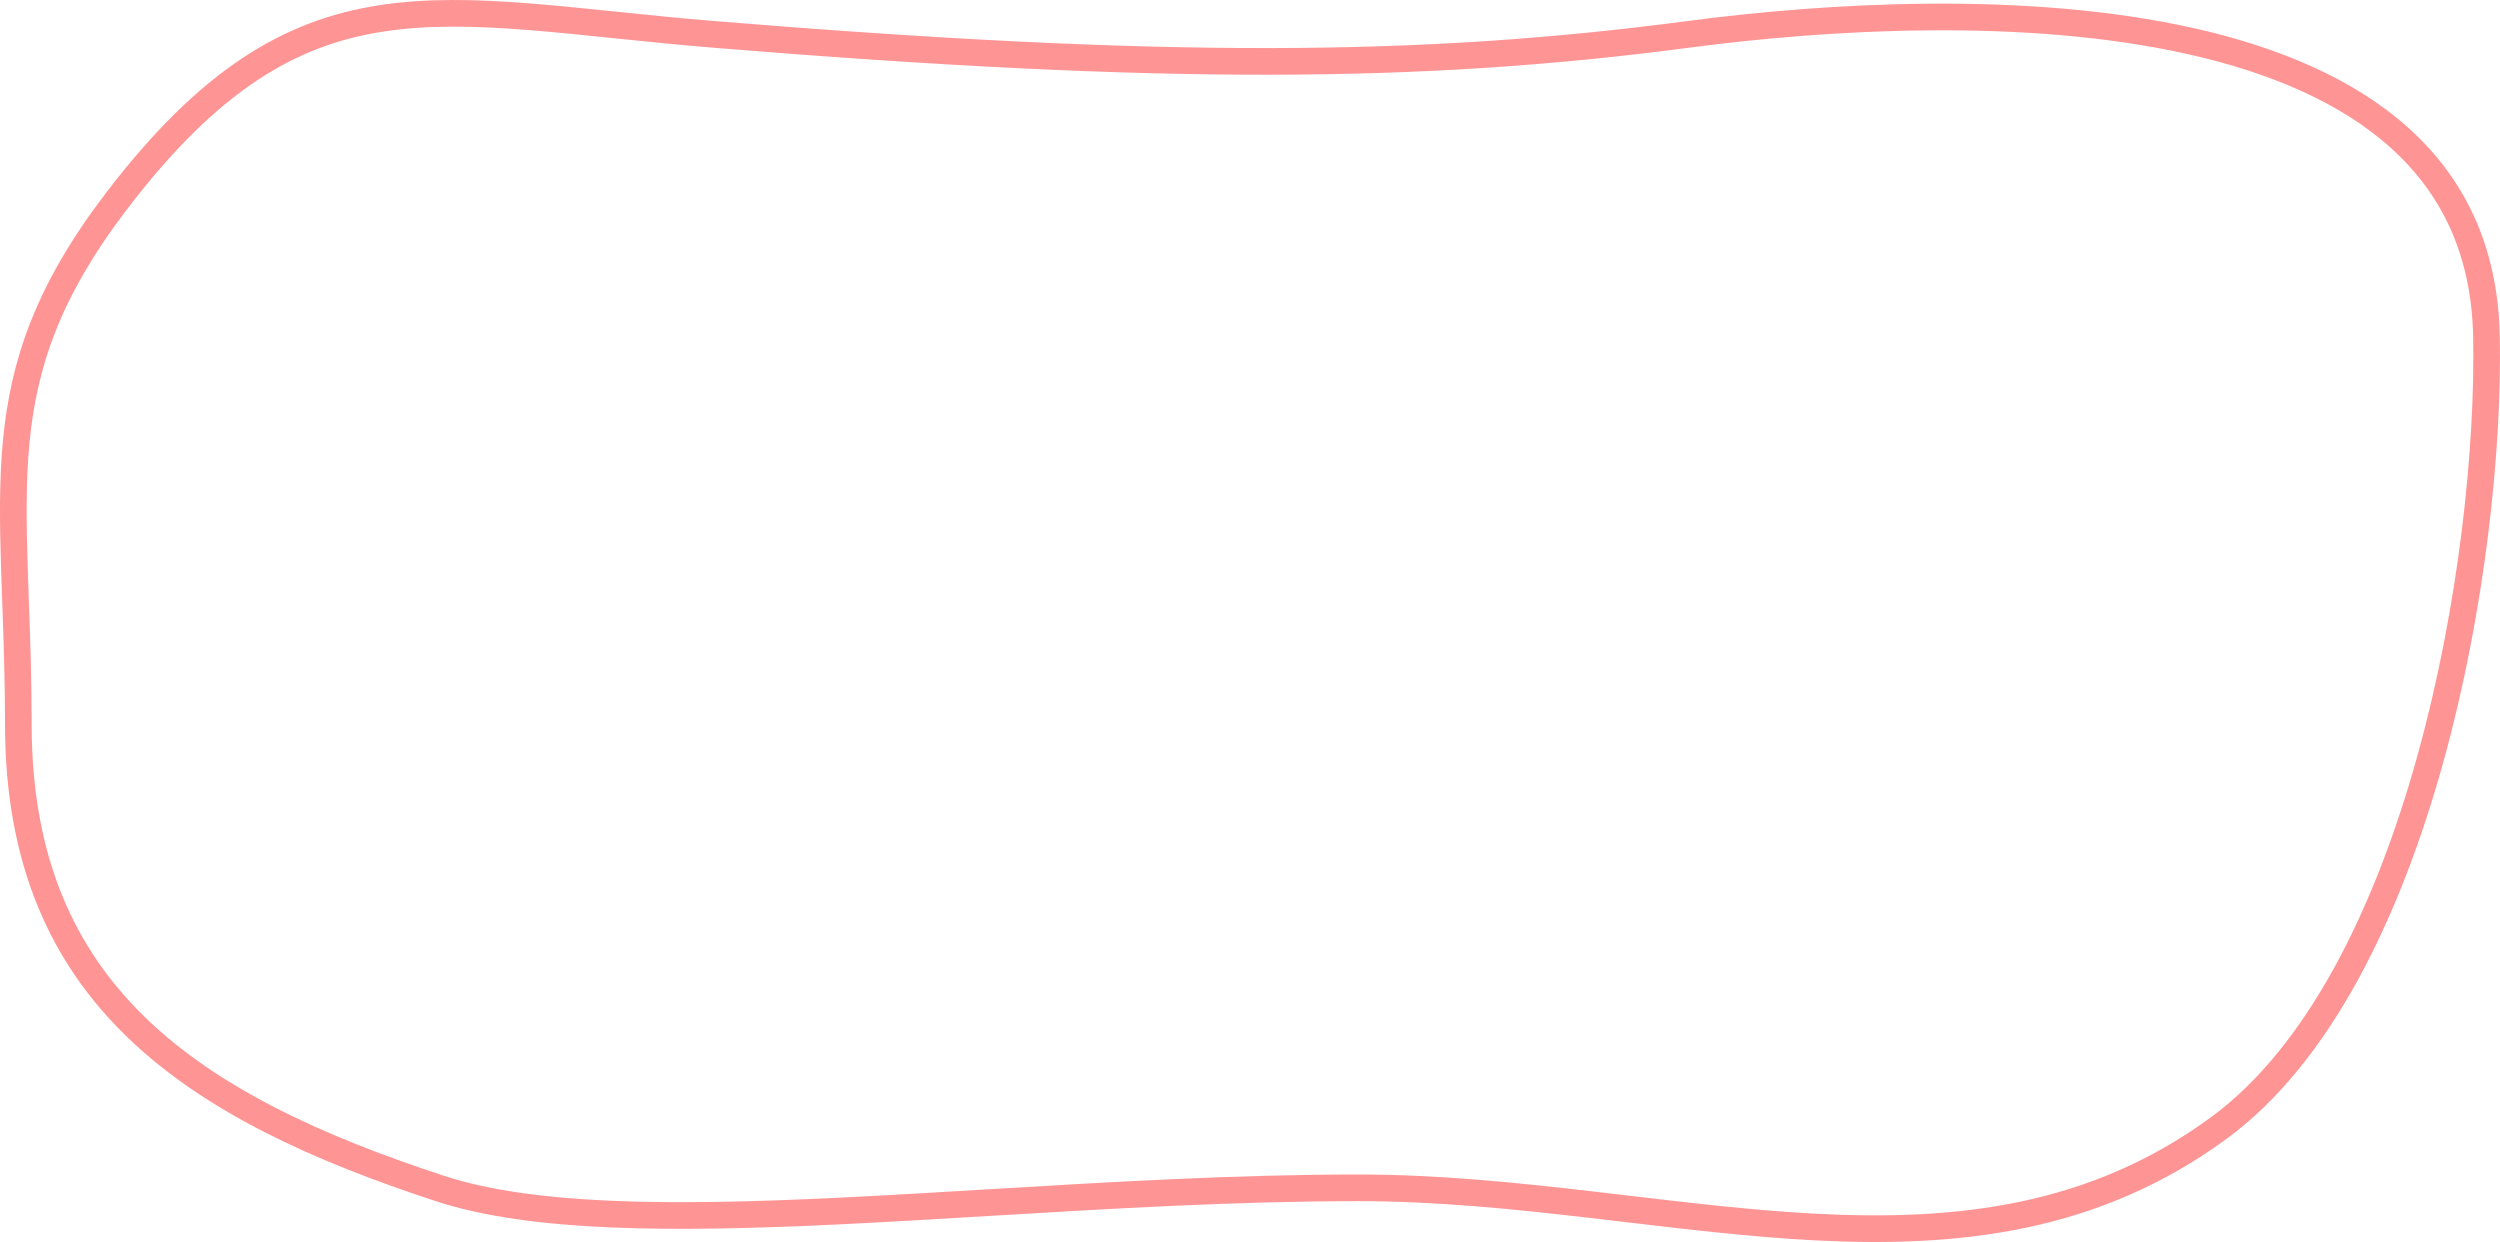<?xml version="1.0" encoding="UTF-8"?> <svg xmlns="http://www.w3.org/2000/svg" width="469" height="233" viewBox="0 0 469 233" fill="none"> <path d="M466.464 63.149C466.87 83.725 463.849 113.965 455.88 142.581C447.882 171.3 435.05 197.841 416.213 211.638C392.905 228.711 367.368 231.629 340.154 230.172C328.741 229.561 317.115 228.187 305.249 226.785C302.937 226.511 300.617 226.237 298.287 225.967C284.04 224.317 269.492 222.836 254.846 222.836C231.742 222.836 207.938 224.264 185.32 225.622C175.539 226.209 165.98 226.782 156.795 227.221C126.154 228.686 99.858 228.637 82.525 222.96C59.424 215.395 39.663 206.322 25.677 192.832C11.8 179.446 3.44 161.545 3.44 135.872C3.44 127.427 3.166 119.785 2.915 112.763C2.84 110.68 2.768 108.651 2.705 106.673C2.429 97.988 2.338 90.256 3.044 82.847C4.442 68.172 8.977 54.611 21.797 37.8C39.362 14.766 54.541 6.097 71.436 3.466C79.994 2.133 89.11 2.33 99.409 3.15C104.401 3.547 109.636 4.087 115.204 4.662L115.718 4.714C121.469 5.308 127.564 5.932 134.048 6.462C218.226 13.345 266.567 13.067 316.701 6.45C342.658 3.024 380.118 0.757 411.149 7.752C426.657 11.248 440.345 17.011 450.205 25.901C459.987 34.721 466.141 46.738 466.464 63.149Z" stroke="#FF9494" stroke-width="5"></path> </svg> 